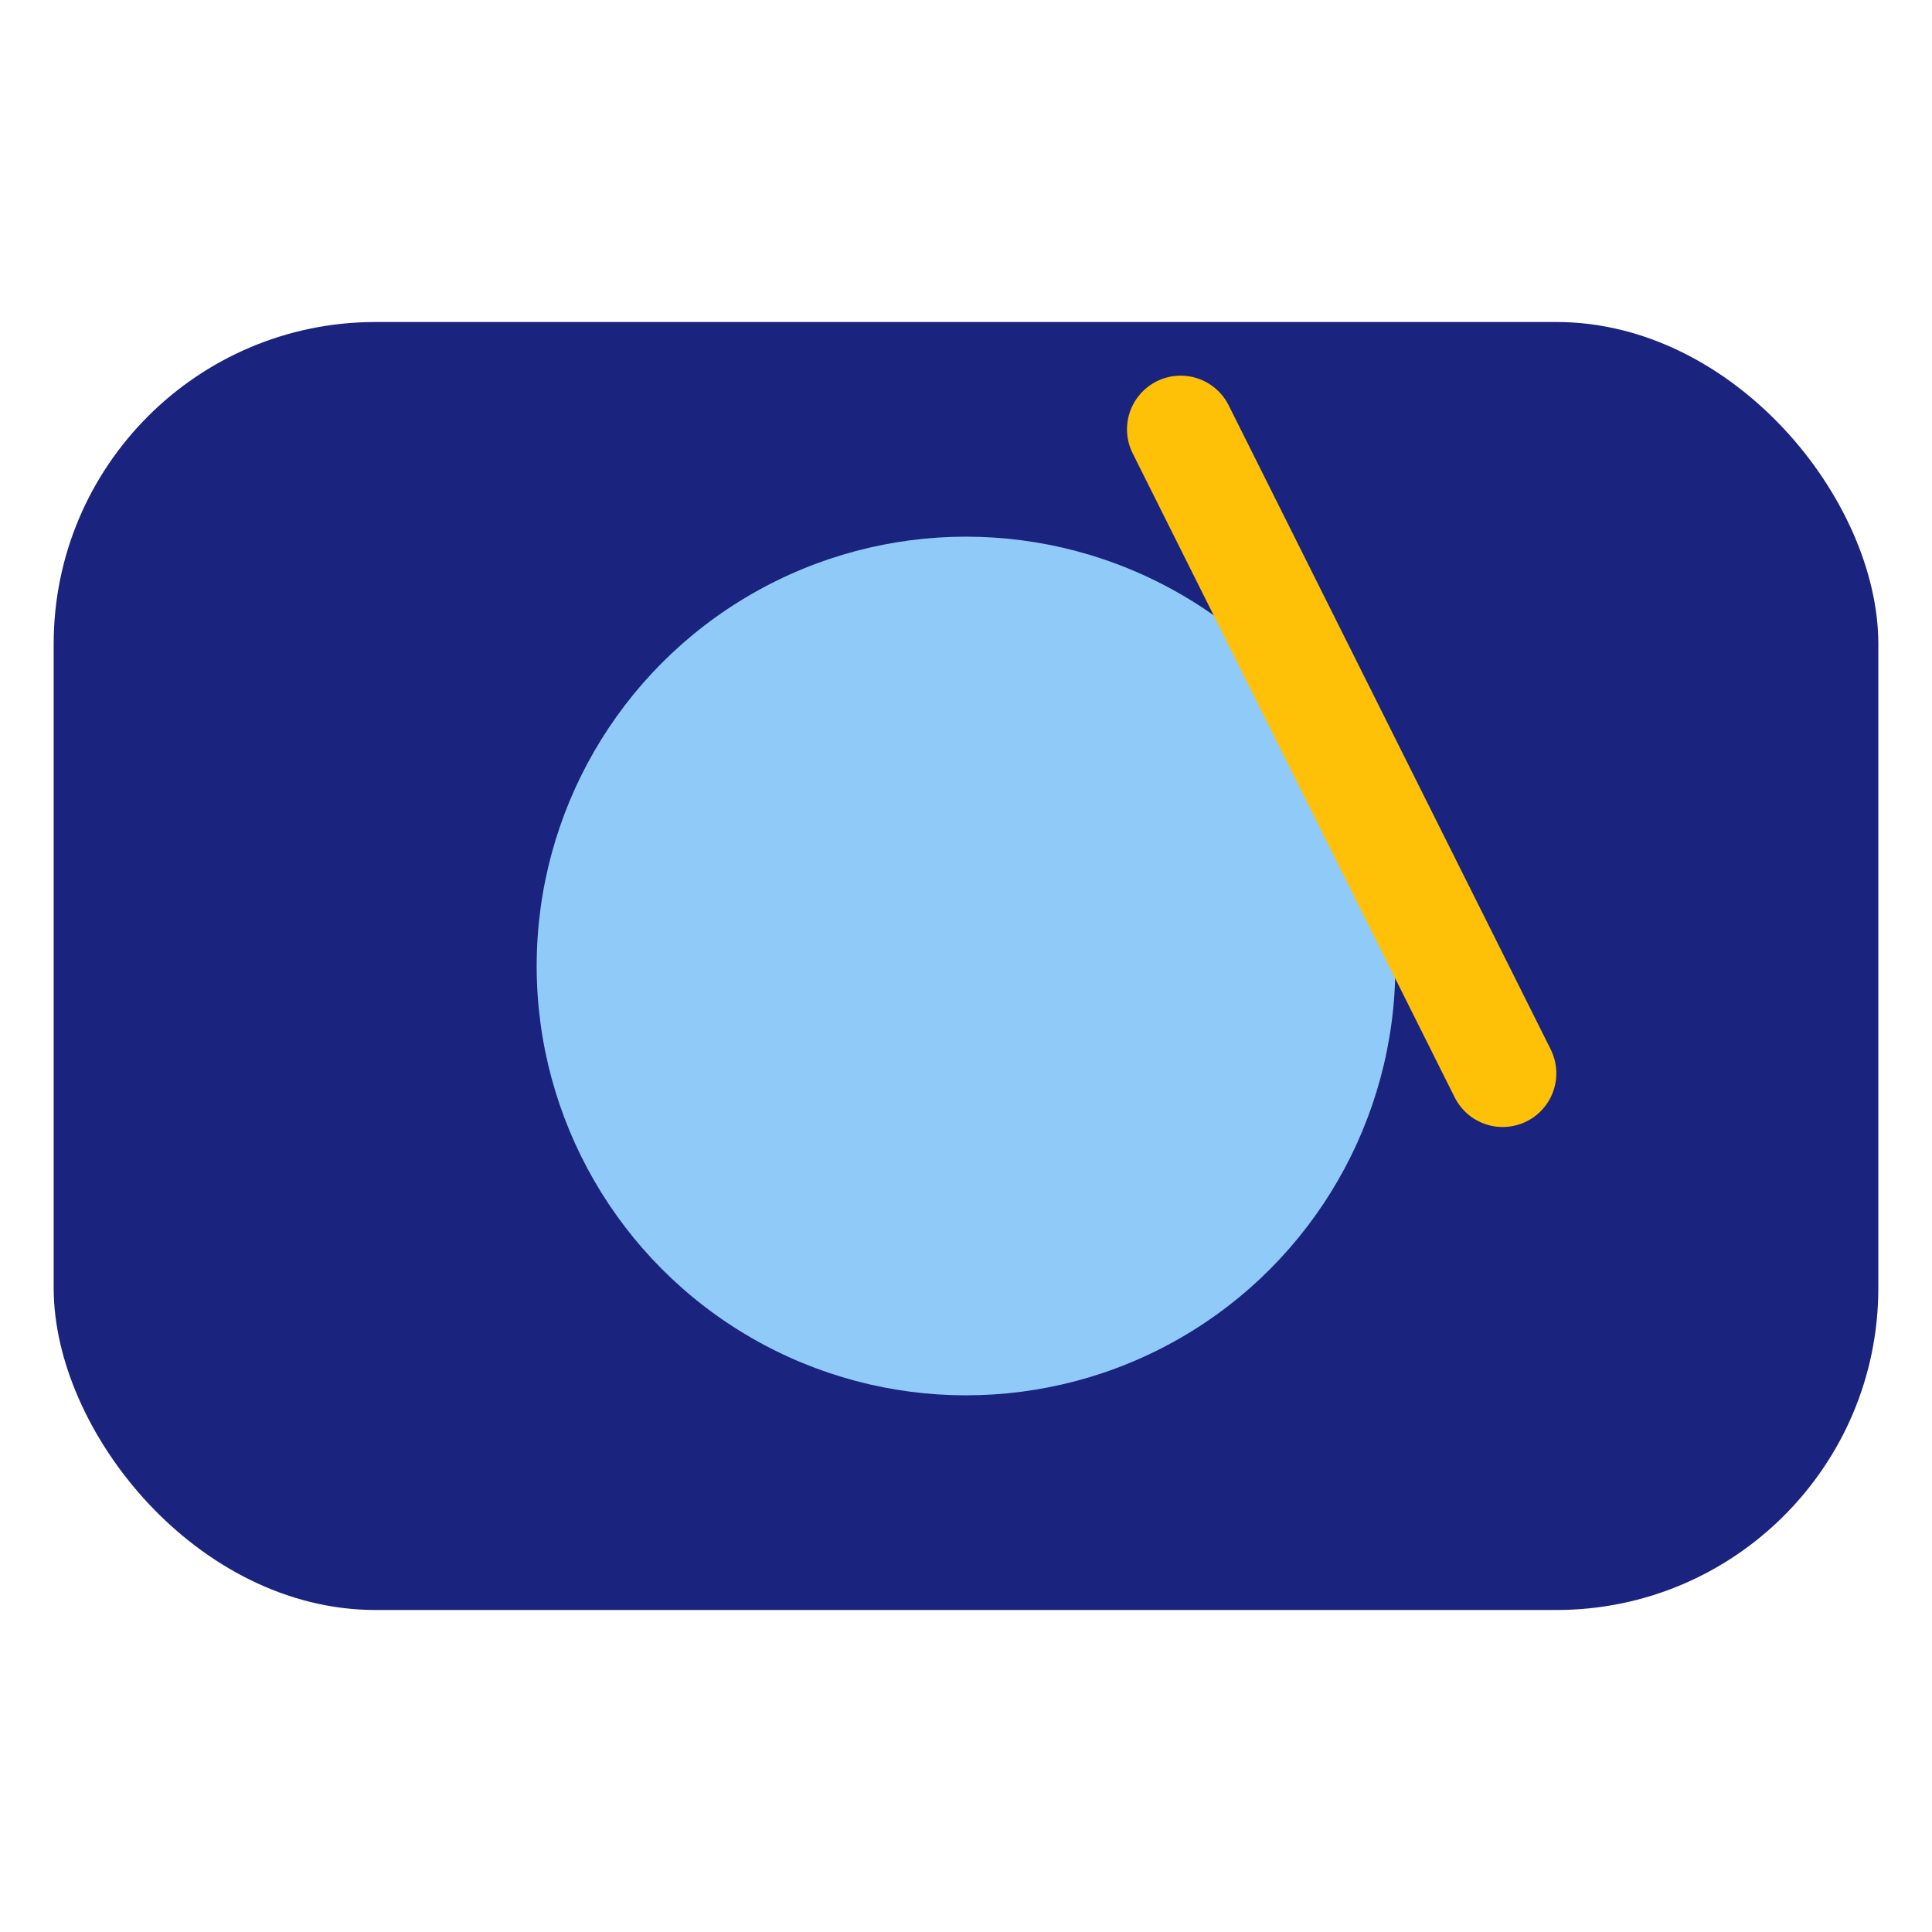 <?xml version="1.0" encoding="UTF-8"?>
<svg xmlns="http://www.w3.org/2000/svg" width="36" height="36" viewBox="0 0 36 36"><rect x="1" y="6" width="34" height="24" rx="6" fill="#1A237E"/><circle cx="18" cy="18" r="8" fill="#90CAF9"/><path d="M22 8l6 12" stroke="#FFC107" stroke-width="2" stroke-linecap="round"/></svg>